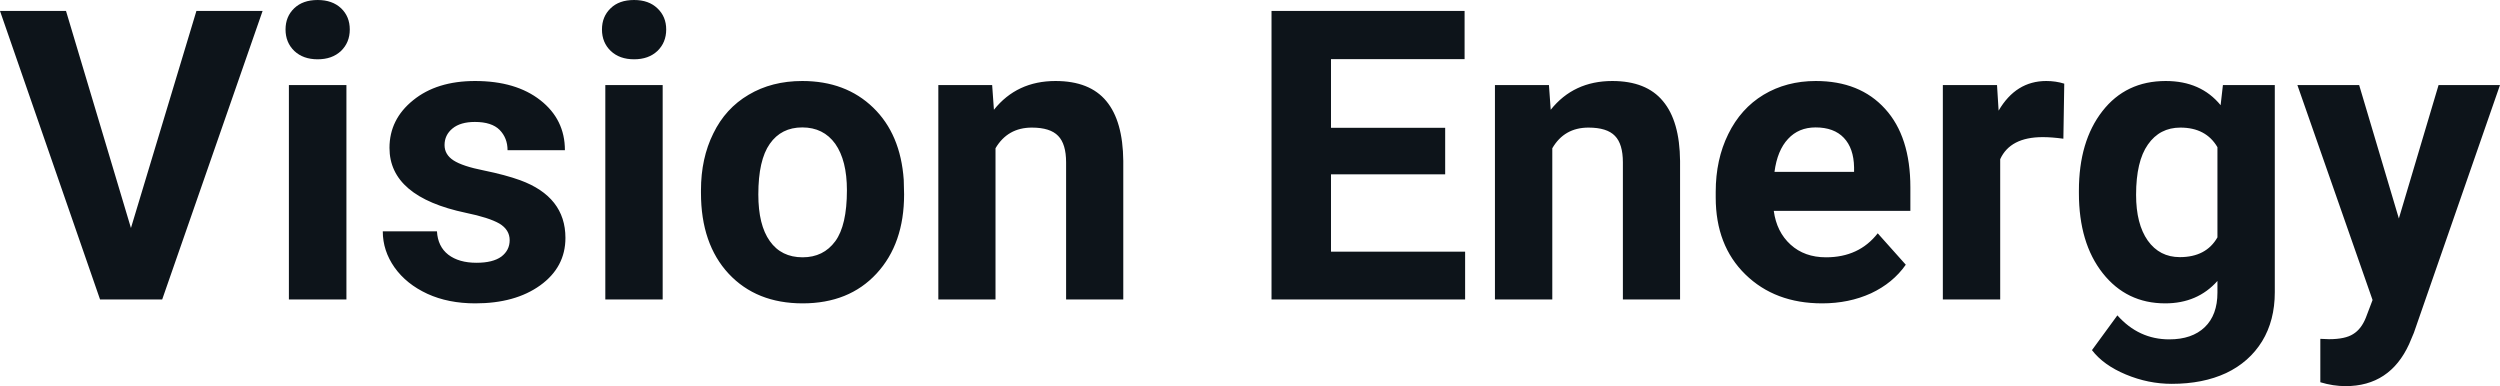<?xml version="1.0" encoding="UTF-8" standalone="yes"?>
<svg xmlns="http://www.w3.org/2000/svg" width="100%" height="100%" viewBox="0 0 141.661 21.877" fill="#0d141a">
  <path d="M3.74 0.62L7.42 12.92L11.13 0.62L14.88 0.62L9.19 16.97L5.67 16.97L0 0.62L3.74 0.62ZM19.63 4.82L19.63 16.97L16.37 16.97L16.37 4.82L19.63 4.82ZM16.18 1.67L16.18 1.67Q16.18 0.94 16.67 0.47Q17.16 0 18.00 0L18.00 0Q18.83 0 19.33 0.47Q19.82 0.94 19.82 1.67L19.82 1.67Q19.82 2.41 19.32 2.89Q18.82 3.36 18.00 3.36Q17.18 3.36 16.68 2.89Q16.18 2.41 16.18 1.67ZM28.88 13.61L28.88 13.61Q28.88 13.02 28.30 12.67Q27.71 12.33 26.40 12.06L26.40 12.06Q22.07 11.15 22.07 8.38L22.07 8.38Q22.07 6.76 23.41 5.68Q24.75 4.59 26.92 4.59L26.92 4.59Q29.23 4.59 30.62 5.68Q32.01 6.77 32.01 8.51L32.01 8.51L28.76 8.51Q28.76 7.82 28.31 7.36Q27.86 6.91 26.91 6.91L26.91 6.91Q26.09 6.91 25.64 7.28Q25.19 7.65 25.19 8.22L25.19 8.22Q25.19 8.76 25.70 9.09Q26.21 9.42 27.42 9.66Q28.64 9.91 29.47 10.21L29.47 10.21Q32.04 11.15 32.04 13.48L32.04 13.48Q32.04 15.14 30.61 16.17Q29.19 17.19 26.93 17.19L26.93 17.19Q25.40 17.19 24.22 16.65Q23.03 16.10 22.36 15.16Q21.69 14.21 21.69 13.11L21.69 13.11L24.76 13.11Q24.81 13.97 25.40 14.43Q26.00 14.89 27.00 14.89L27.00 14.89Q27.93 14.89 28.41 14.54Q28.88 14.18 28.88 13.61ZM37.55 4.82L37.55 16.97L34.30 16.97L34.30 4.82L37.55 4.82ZM34.11 1.67L34.11 1.67Q34.11 0.94 34.60 0.47Q35.08 0 35.93 0L35.93 0Q36.76 0 37.25 0.47Q37.75 0.94 37.75 1.67L37.75 1.67Q37.75 2.41 37.25 2.89Q36.75 3.36 35.93 3.36Q35.11 3.36 34.61 2.89Q34.11 2.41 34.11 1.67ZM39.72 10.93L39.72 10.78Q39.72 8.97 40.42 7.56Q41.11 6.14 42.42 5.37Q43.73 4.59 45.46 4.59L45.46 4.59Q47.92 4.59 49.48 6.10Q51.03 7.60 51.21 10.19L51.21 10.19L51.23 11.02Q51.23 13.81 49.67 15.50Q48.11 17.19 45.48 17.19Q42.86 17.19 41.29 15.51Q39.72 13.82 39.72 10.93L39.72 10.93ZM42.97 11.02L42.97 11.02Q42.97 12.75 43.62 13.66Q44.27 14.58 45.48 14.58L45.48 14.58Q46.66 14.58 47.33 13.67Q47.99 12.77 47.99 10.78L47.99 10.78Q47.99 9.09 47.33 8.15Q46.66 7.22 45.46 7.22L45.46 7.22Q44.27 7.22 43.62 8.15Q42.97 9.07 42.97 11.02ZM53.17 4.82L56.22 4.82L56.32 6.22Q57.62 4.59 59.81 4.59L59.81 4.59Q61.75 4.59 62.69 5.73Q63.63 6.86 63.65 9.12L63.65 9.12L63.65 16.97L60.41 16.97L60.41 9.20Q60.41 8.16 59.96 7.70Q59.51 7.23 58.47 7.23L58.47 7.23Q57.10 7.23 56.41 8.40L56.41 8.40L56.41 16.97L53.17 16.97L53.17 4.82ZM81.89 7.24L81.89 9.88L75.42 9.88L75.42 14.26L83.02 14.26L83.02 16.97L72.05 16.97L72.05 0.62L82.99 0.62L82.99 3.35L75.42 3.35L75.42 7.24L81.89 7.24ZM84.71 4.82L87.77 4.82L87.87 6.22Q89.17 4.59 91.36 4.59L91.36 4.59Q93.29 4.59 94.23 5.73Q95.18 6.86 95.20 9.12L95.20 9.12L95.20 16.97L91.96 16.97L91.96 9.20Q91.96 8.16 91.51 7.70Q91.06 7.23 90.01 7.23L90.01 7.23Q88.64 7.23 87.96 8.40L87.96 8.40L87.96 16.97L84.71 16.97L84.71 4.82ZM103.25 17.19L103.25 17.19Q100.58 17.19 98.90 15.55Q97.22 13.91 97.22 11.19L97.22 11.19L97.22 10.87Q97.22 9.04 97.93 7.60Q98.64 6.15 99.93 5.37Q101.23 4.59 102.89 4.59L102.89 4.59Q105.39 4.59 106.82 6.17Q108.25 7.74 108.25 10.62L108.25 10.62L108.25 11.95L100.51 11.95Q100.67 13.14 101.46 13.86Q102.25 14.58 103.47 14.58L103.47 14.58Q105.34 14.58 106.40 13.22L106.40 13.22L107.99 15.00Q107.26 16.04 106.02 16.62Q104.77 17.19 103.25 17.19ZM102.88 7.22L102.88 7.22Q101.92 7.22 101.32 7.87Q100.71 8.52 100.55 9.74L100.55 9.74L105.06 9.74L105.06 9.48Q105.04 8.40 104.48 7.81Q103.92 7.22 102.88 7.22ZM116.97 4.74L116.92 7.86Q116.26 7.77 115.75 7.77L115.75 7.77Q113.91 7.77 113.34 9.02L113.34 9.02L113.34 16.97L110.09 16.97L110.09 4.82L113.16 4.82L113.25 6.27Q114.23 4.59 115.95 4.59L115.95 4.59Q116.49 4.59 116.97 4.74L116.97 4.74ZM117.80 10.94L117.80 10.80Q117.80 8.01 119.13 6.30Q120.46 4.59 122.72 4.59L122.72 4.59Q124.71 4.59 125.83 5.96L125.83 5.96L125.96 4.82L128.90 4.82L128.90 16.56Q128.90 18.16 128.18 19.34Q127.45 20.52 126.14 21.14Q124.83 21.75 123.06 21.75L123.06 21.75Q121.73 21.75 120.46 21.22Q119.19 20.69 118.54 19.84L118.54 19.84L119.98 17.87Q121.19 19.23 122.92 19.23L122.92 19.23Q124.21 19.23 124.93 18.54Q125.65 17.85 125.65 16.58L125.65 16.58L125.65 15.92Q124.52 17.19 122.69 17.19L122.69 17.19Q120.50 17.19 119.15 15.48Q117.80 13.77 117.80 10.94L117.80 10.94ZM121.04 11.04L121.04 11.04Q121.04 12.69 121.70 13.63Q122.37 14.57 123.52 14.57L123.52 14.57Q125.01 14.57 125.65 13.45L125.65 13.45L125.65 8.34Q125.00 7.23 123.55 7.23L123.55 7.23Q122.38 7.23 121.71 8.19Q121.04 9.14 121.04 11.04ZM133.68 4.82L135.93 12.38L138.18 4.82L141.66 4.82L136.78 18.86L136.51 19.50Q135.42 21.88 132.91 21.88L132.91 21.88Q132.21 21.88 131.48 21.66L131.48 21.66L131.48 19.20L131.97 19.22Q132.89 19.22 133.34 18.93Q133.80 18.65 134.06 18.00L134.06 18.00L134.44 17.00L130.18 4.82L133.68 4.82Z" preserveAspectRatio="none"/>
</svg>